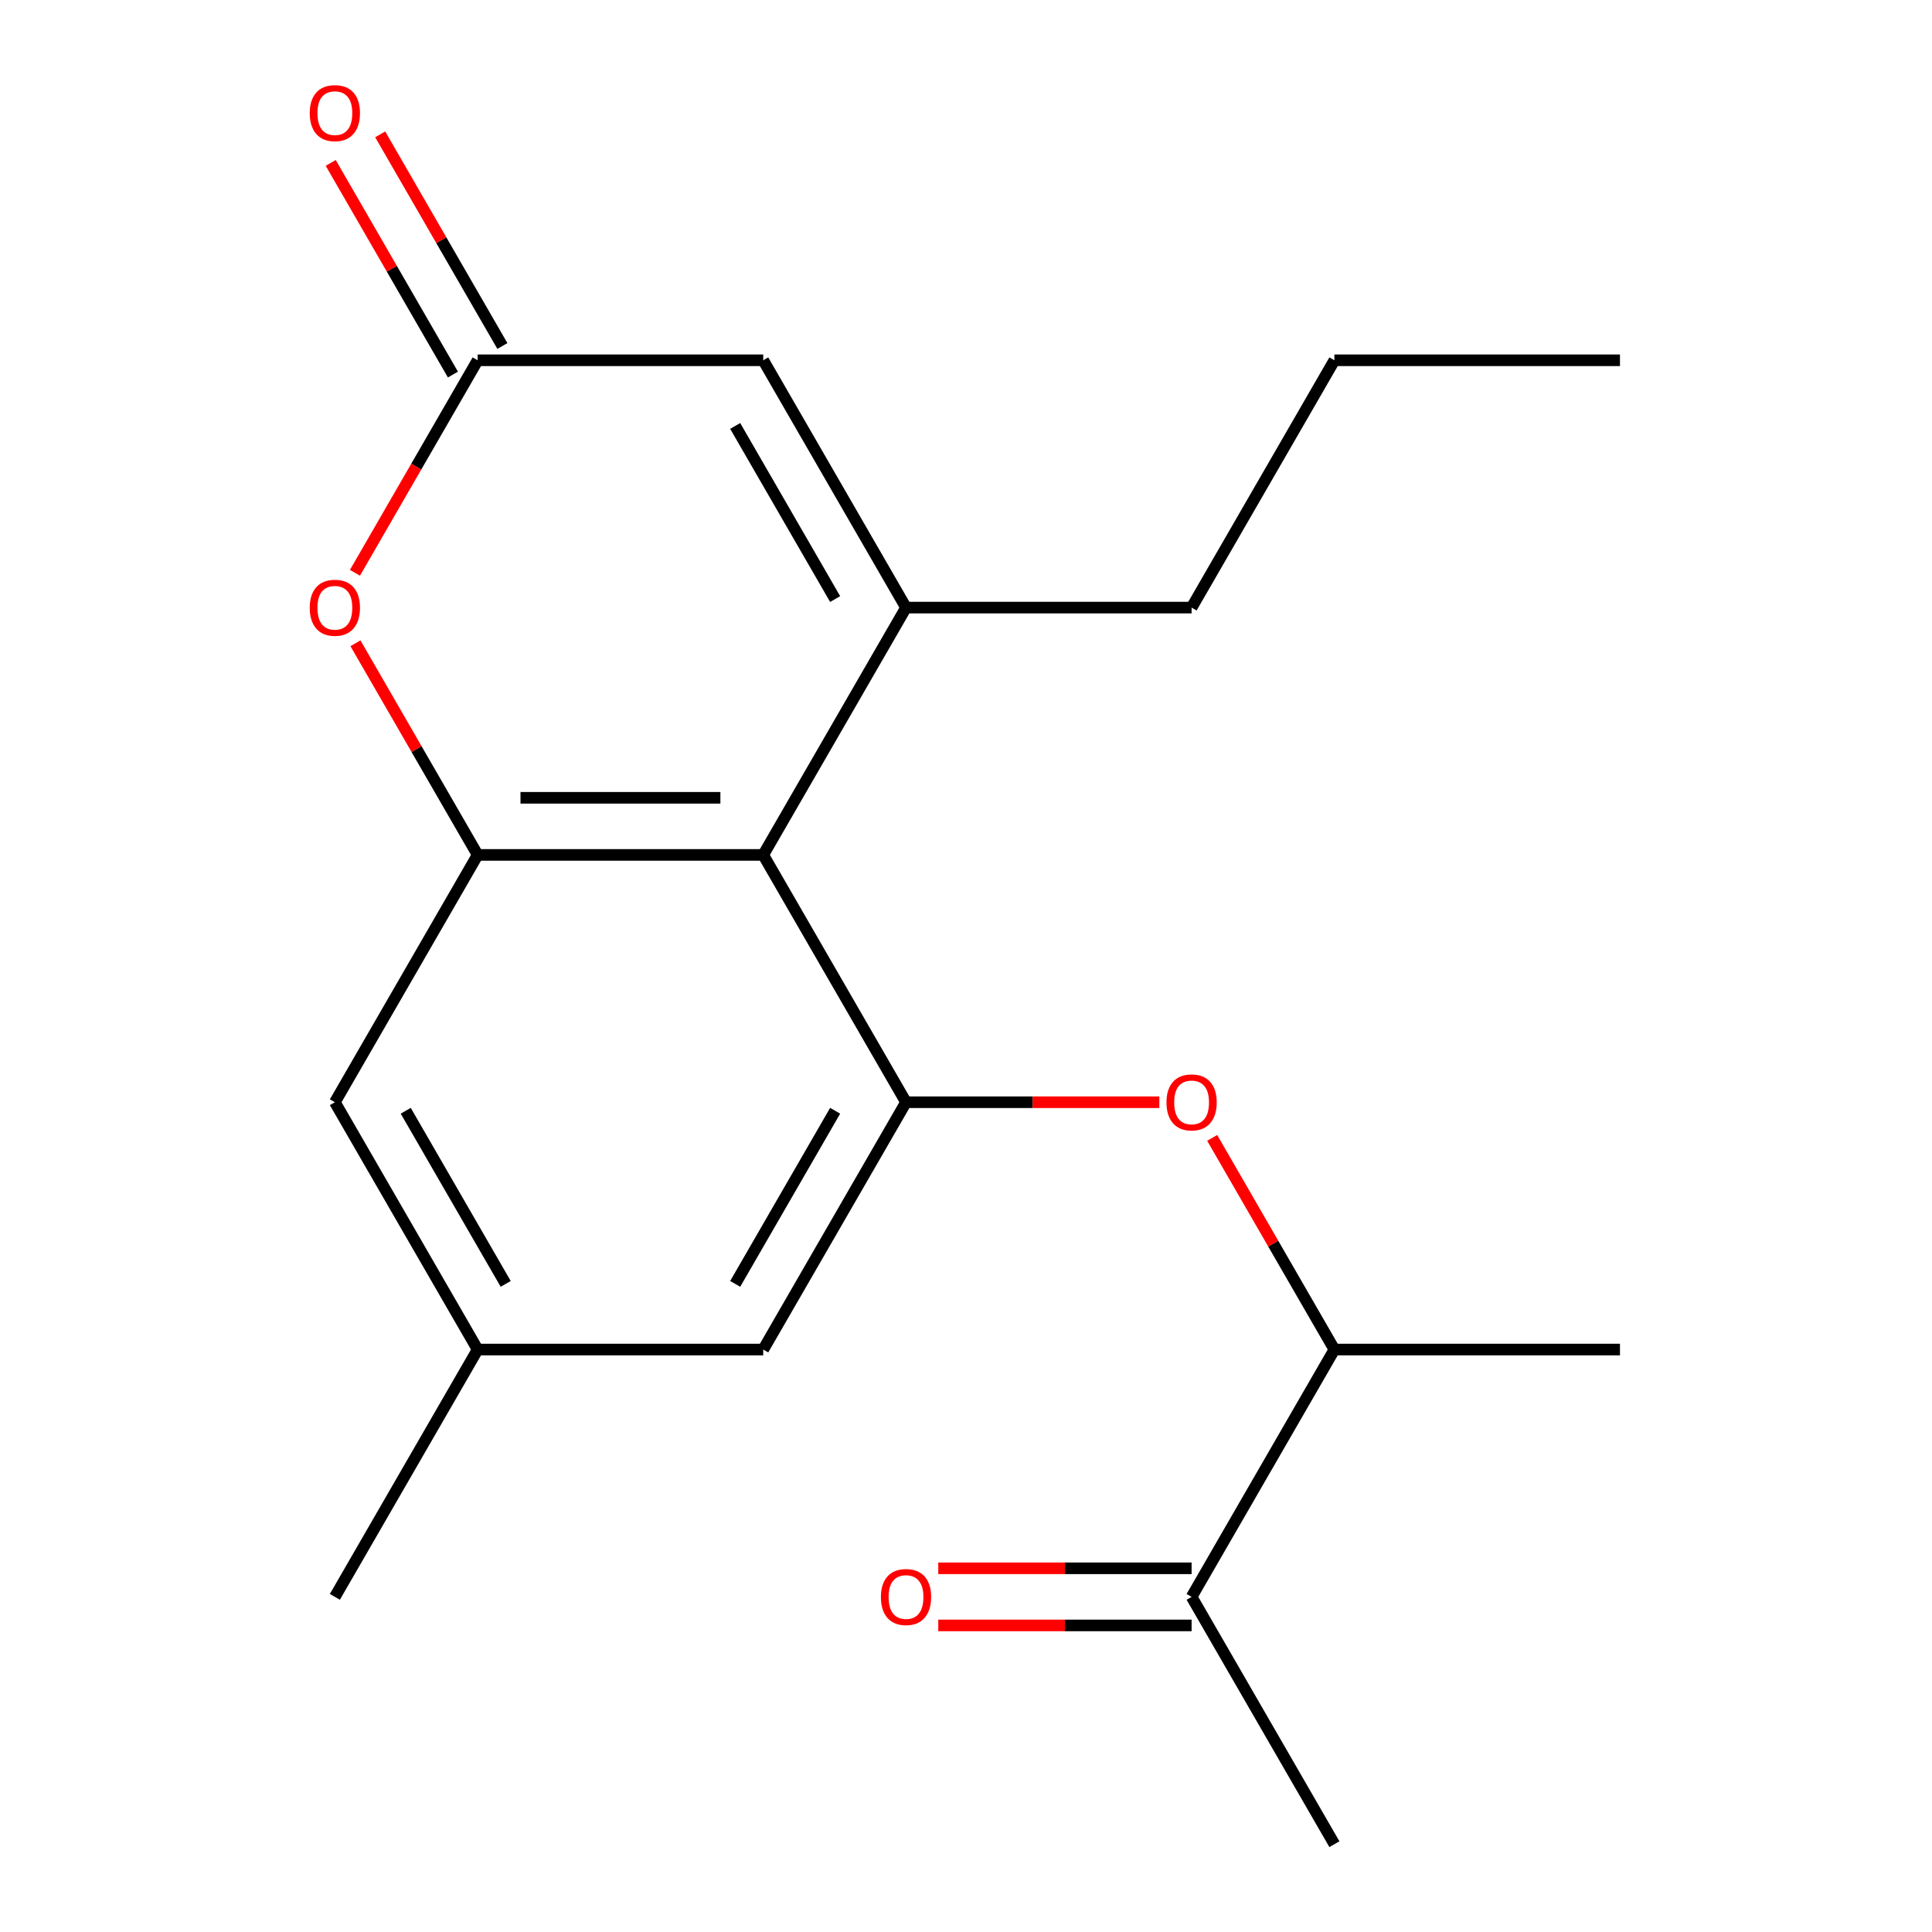 <?xml version='1.0' encoding='iso-8859-1'?>
<svg version='1.1' baseProfile='full'
              xmlns='http://www.w3.org/2000/svg'
                      xmlns:rdkit='http://www.rdkit.org/xml'
                      xmlns:xlink='http://www.w3.org/1999/xlink'
                  xml:space='preserve'
width='1000px' height='1000px' viewBox='0 0 1000 1000'>
<!-- END OF HEADER -->
<rect style='opacity:1.0;fill:#FFFFFF;stroke:none' width='1000' height='1000' x='0' y='0'> </rect>
<path class='bond-0' d='M 468.954,314.492 L 395.047,442.502' style='fill:none;fill-rule:evenodd;stroke:#000000;stroke-width:6px;stroke-linecap:butt;stroke-linejoin:miter;stroke-opacity:1' />
<path class='bond-5' d='M 468.954,314.492 L 395.047,186.481' style='fill:none;fill-rule:evenodd;stroke:#000000;stroke-width:6px;stroke-linecap:butt;stroke-linejoin:miter;stroke-opacity:1' />
<path class='bond-5' d='M 432.266,310.071 L 380.531,220.464' style='fill:none;fill-rule:evenodd;stroke:#000000;stroke-width:6px;stroke-linecap:butt;stroke-linejoin:miter;stroke-opacity:1' />
<path class='bond-14' d='M 468.954,314.492 L 616.768,314.492' style='fill:none;fill-rule:evenodd;stroke:#000000;stroke-width:6px;stroke-linecap:butt;stroke-linejoin:miter;stroke-opacity:1' />
<path class='bond-1' d='M 395.047,442.502 L 247.233,442.502' style='fill:none;fill-rule:evenodd;stroke:#000000;stroke-width:6px;stroke-linecap:butt;stroke-linejoin:miter;stroke-opacity:1' />
<path class='bond-1' d='M 372.875,412.94 L 269.405,412.94' style='fill:none;fill-rule:evenodd;stroke:#000000;stroke-width:6px;stroke-linecap:butt;stroke-linejoin:miter;stroke-opacity:1' />
<path class='bond-2' d='M 395.047,442.502 L 468.954,570.513' style='fill:none;fill-rule:evenodd;stroke:#000000;stroke-width:6px;stroke-linecap:butt;stroke-linejoin:miter;stroke-opacity:1' />
<path class='bond-7' d='M 247.233,442.502 L 173.326,570.513' style='fill:none;fill-rule:evenodd;stroke:#000000;stroke-width:6px;stroke-linecap:butt;stroke-linejoin:miter;stroke-opacity:1' />
<path class='bond-20' d='M 247.233,442.502 L 215.607,387.725' style='fill:none;fill-rule:evenodd;stroke:#000000;stroke-width:6px;stroke-linecap:butt;stroke-linejoin:miter;stroke-opacity:1' />
<path class='bond-20' d='M 215.607,387.725 L 183.981,332.947' style='fill:none;fill-rule:evenodd;stroke:#FF0000;stroke-width:6px;stroke-linecap:butt;stroke-linejoin:miter;stroke-opacity:1' />
<path class='bond-6' d='M 468.954,570.513 L 534.514,570.513' style='fill:none;fill-rule:evenodd;stroke:#000000;stroke-width:6px;stroke-linecap:butt;stroke-linejoin:miter;stroke-opacity:1' />
<path class='bond-6' d='M 534.514,570.513 L 600.073,570.513' style='fill:none;fill-rule:evenodd;stroke:#FF0000;stroke-width:6px;stroke-linecap:butt;stroke-linejoin:miter;stroke-opacity:1' />
<path class='bond-8' d='M 468.954,570.513 L 395.047,698.524' style='fill:none;fill-rule:evenodd;stroke:#000000;stroke-width:6px;stroke-linecap:butt;stroke-linejoin:miter;stroke-opacity:1' />
<path class='bond-8' d='M 432.266,574.933 L 380.531,664.541' style='fill:none;fill-rule:evenodd;stroke:#000000;stroke-width:6px;stroke-linecap:butt;stroke-linejoin:miter;stroke-opacity:1' />
<path class='bond-3' d='M 183.727,296.476 L 215.48,241.479' style='fill:none;fill-rule:evenodd;stroke:#FF0000;stroke-width:6px;stroke-linecap:butt;stroke-linejoin:miter;stroke-opacity:1' />
<path class='bond-3' d='M 215.48,241.479 L 247.233,186.481' style='fill:none;fill-rule:evenodd;stroke:#000000;stroke-width:6px;stroke-linecap:butt;stroke-linejoin:miter;stroke-opacity:1' />
<path class='bond-4' d='M 247.233,186.481 L 395.047,186.481' style='fill:none;fill-rule:evenodd;stroke:#000000;stroke-width:6px;stroke-linecap:butt;stroke-linejoin:miter;stroke-opacity:1' />
<path class='bond-11' d='M 260.034,179.09 L 228.408,124.312' style='fill:none;fill-rule:evenodd;stroke:#000000;stroke-width:6px;stroke-linecap:butt;stroke-linejoin:miter;stroke-opacity:1' />
<path class='bond-11' d='M 228.408,124.312 L 196.782,69.535' style='fill:none;fill-rule:evenodd;stroke:#FF0000;stroke-width:6px;stroke-linecap:butt;stroke-linejoin:miter;stroke-opacity:1' />
<path class='bond-11' d='M 234.432,193.872 L 202.806,139.094' style='fill:none;fill-rule:evenodd;stroke:#000000;stroke-width:6px;stroke-linecap:butt;stroke-linejoin:miter;stroke-opacity:1' />
<path class='bond-11' d='M 202.806,139.094 L 171.18,84.316' style='fill:none;fill-rule:evenodd;stroke:#FF0000;stroke-width:6px;stroke-linecap:butt;stroke-linejoin:miter;stroke-opacity:1' />
<path class='bond-9' d='M 627.424,588.969 L 659.05,643.746' style='fill:none;fill-rule:evenodd;stroke:#FF0000;stroke-width:6px;stroke-linecap:butt;stroke-linejoin:miter;stroke-opacity:1' />
<path class='bond-9' d='M 659.05,643.746 L 690.676,698.524' style='fill:none;fill-rule:evenodd;stroke:#000000;stroke-width:6px;stroke-linecap:butt;stroke-linejoin:miter;stroke-opacity:1' />
<path class='bond-21' d='M 173.326,570.513 L 247.233,698.524' style='fill:none;fill-rule:evenodd;stroke:#000000;stroke-width:6px;stroke-linecap:butt;stroke-linejoin:miter;stroke-opacity:1' />
<path class='bond-21' d='M 210.014,574.933 L 261.749,664.541' style='fill:none;fill-rule:evenodd;stroke:#000000;stroke-width:6px;stroke-linecap:butt;stroke-linejoin:miter;stroke-opacity:1' />
<path class='bond-12' d='M 395.047,698.524 L 247.233,698.524' style='fill:none;fill-rule:evenodd;stroke:#000000;stroke-width:6px;stroke-linecap:butt;stroke-linejoin:miter;stroke-opacity:1' />
<path class='bond-10' d='M 690.676,698.524 L 616.768,826.535' style='fill:none;fill-rule:evenodd;stroke:#000000;stroke-width:6px;stroke-linecap:butt;stroke-linejoin:miter;stroke-opacity:1' />
<path class='bond-16' d='M 690.676,698.524 L 838.49,698.524' style='fill:none;fill-rule:evenodd;stroke:#000000;stroke-width:6px;stroke-linecap:butt;stroke-linejoin:miter;stroke-opacity:1' />
<path class='bond-13' d='M 616.768,811.753 L 551.209,811.753' style='fill:none;fill-rule:evenodd;stroke:#000000;stroke-width:6px;stroke-linecap:butt;stroke-linejoin:miter;stroke-opacity:1' />
<path class='bond-13' d='M 551.209,811.753 L 485.65,811.753' style='fill:none;fill-rule:evenodd;stroke:#FF0000;stroke-width:6px;stroke-linecap:butt;stroke-linejoin:miter;stroke-opacity:1' />
<path class='bond-13' d='M 616.768,841.316 L 551.209,841.316' style='fill:none;fill-rule:evenodd;stroke:#000000;stroke-width:6px;stroke-linecap:butt;stroke-linejoin:miter;stroke-opacity:1' />
<path class='bond-13' d='M 551.209,841.316 L 485.65,841.316' style='fill:none;fill-rule:evenodd;stroke:#FF0000;stroke-width:6px;stroke-linecap:butt;stroke-linejoin:miter;stroke-opacity:1' />
<path class='bond-15' d='M 616.768,826.535 L 690.676,954.545' style='fill:none;fill-rule:evenodd;stroke:#000000;stroke-width:6px;stroke-linecap:butt;stroke-linejoin:miter;stroke-opacity:1' />
<path class='bond-17' d='M 247.233,698.524 L 173.326,826.535' style='fill:none;fill-rule:evenodd;stroke:#000000;stroke-width:6px;stroke-linecap:butt;stroke-linejoin:miter;stroke-opacity:1' />
<path class='bond-18' d='M 616.768,314.492 L 690.676,186.481' style='fill:none;fill-rule:evenodd;stroke:#000000;stroke-width:6px;stroke-linecap:butt;stroke-linejoin:miter;stroke-opacity:1' />
<path class='bond-19' d='M 690.676,186.481 L 838.49,186.481' style='fill:none;fill-rule:evenodd;stroke:#000000;stroke-width:6px;stroke-linecap:butt;stroke-linejoin:miter;stroke-opacity:1' />
<path  class='atom-4' d='M 160.326 314.572
Q 160.326 307.772, 163.686 303.972
Q 167.046 300.172, 173.326 300.172
Q 179.606 300.172, 182.966 303.972
Q 186.326 307.772, 186.326 314.572
Q 186.326 321.452, 182.926 325.372
Q 179.526 329.252, 173.326 329.252
Q 167.086 329.252, 163.686 325.372
Q 160.326 321.492, 160.326 314.572
M 173.326 326.052
Q 177.646 326.052, 179.966 323.172
Q 182.326 320.252, 182.326 314.572
Q 182.326 309.012, 179.966 306.212
Q 177.646 303.372, 173.326 303.372
Q 169.006 303.372, 166.646 306.172
Q 164.326 308.972, 164.326 314.572
Q 164.326 320.292, 166.646 323.172
Q 169.006 326.052, 173.326 326.052
' fill='#FF0000'/>
<path  class='atom-7' d='M 603.768 570.593
Q 603.768 563.793, 607.128 559.993
Q 610.488 556.193, 616.768 556.193
Q 623.048 556.193, 626.408 559.993
Q 629.768 563.793, 629.768 570.593
Q 629.768 577.473, 626.368 581.393
Q 622.968 585.273, 616.768 585.273
Q 610.528 585.273, 607.128 581.393
Q 603.768 577.513, 603.768 570.593
M 616.768 582.073
Q 621.088 582.073, 623.408 579.193
Q 625.768 576.273, 625.768 570.593
Q 625.768 565.033, 623.408 562.233
Q 621.088 559.393, 616.768 559.393
Q 612.448 559.393, 610.088 562.193
Q 607.768 564.993, 607.768 570.593
Q 607.768 576.313, 610.088 579.193
Q 612.448 582.073, 616.768 582.073
' fill='#FF0000'/>
<path  class='atom-12' d='M 160.326 58.55
Q 160.326 51.75, 163.686 47.95
Q 167.046 44.15, 173.326 44.15
Q 179.606 44.15, 182.966 47.95
Q 186.326 51.75, 186.326 58.55
Q 186.326 65.43, 182.926 69.35
Q 179.526 73.23, 173.326 73.23
Q 167.086 73.23, 163.686 69.35
Q 160.326 65.47, 160.326 58.55
M 173.326 70.03
Q 177.646 70.03, 179.966 67.15
Q 182.326 64.23, 182.326 58.55
Q 182.326 52.99, 179.966 50.19
Q 177.646 47.35, 173.326 47.35
Q 169.006 47.35, 166.646 50.15
Q 164.326 52.95, 164.326 58.55
Q 164.326 64.27, 166.646 67.15
Q 169.006 70.03, 173.326 70.03
' fill='#FF0000'/>
<path  class='atom-14' d='M 455.954 826.615
Q 455.954 819.815, 459.314 816.015
Q 462.674 812.215, 468.954 812.215
Q 475.234 812.215, 478.594 816.015
Q 481.954 819.815, 481.954 826.615
Q 481.954 833.495, 478.554 837.415
Q 475.154 841.295, 468.954 841.295
Q 462.714 841.295, 459.314 837.415
Q 455.954 833.535, 455.954 826.615
M 468.954 838.095
Q 473.274 838.095, 475.594 835.215
Q 477.954 832.295, 477.954 826.615
Q 477.954 821.055, 475.594 818.255
Q 473.274 815.415, 468.954 815.415
Q 464.634 815.415, 462.274 818.215
Q 459.954 821.015, 459.954 826.615
Q 459.954 832.335, 462.274 835.215
Q 464.634 838.095, 468.954 838.095
' fill='#FF0000'/>
</svg>
